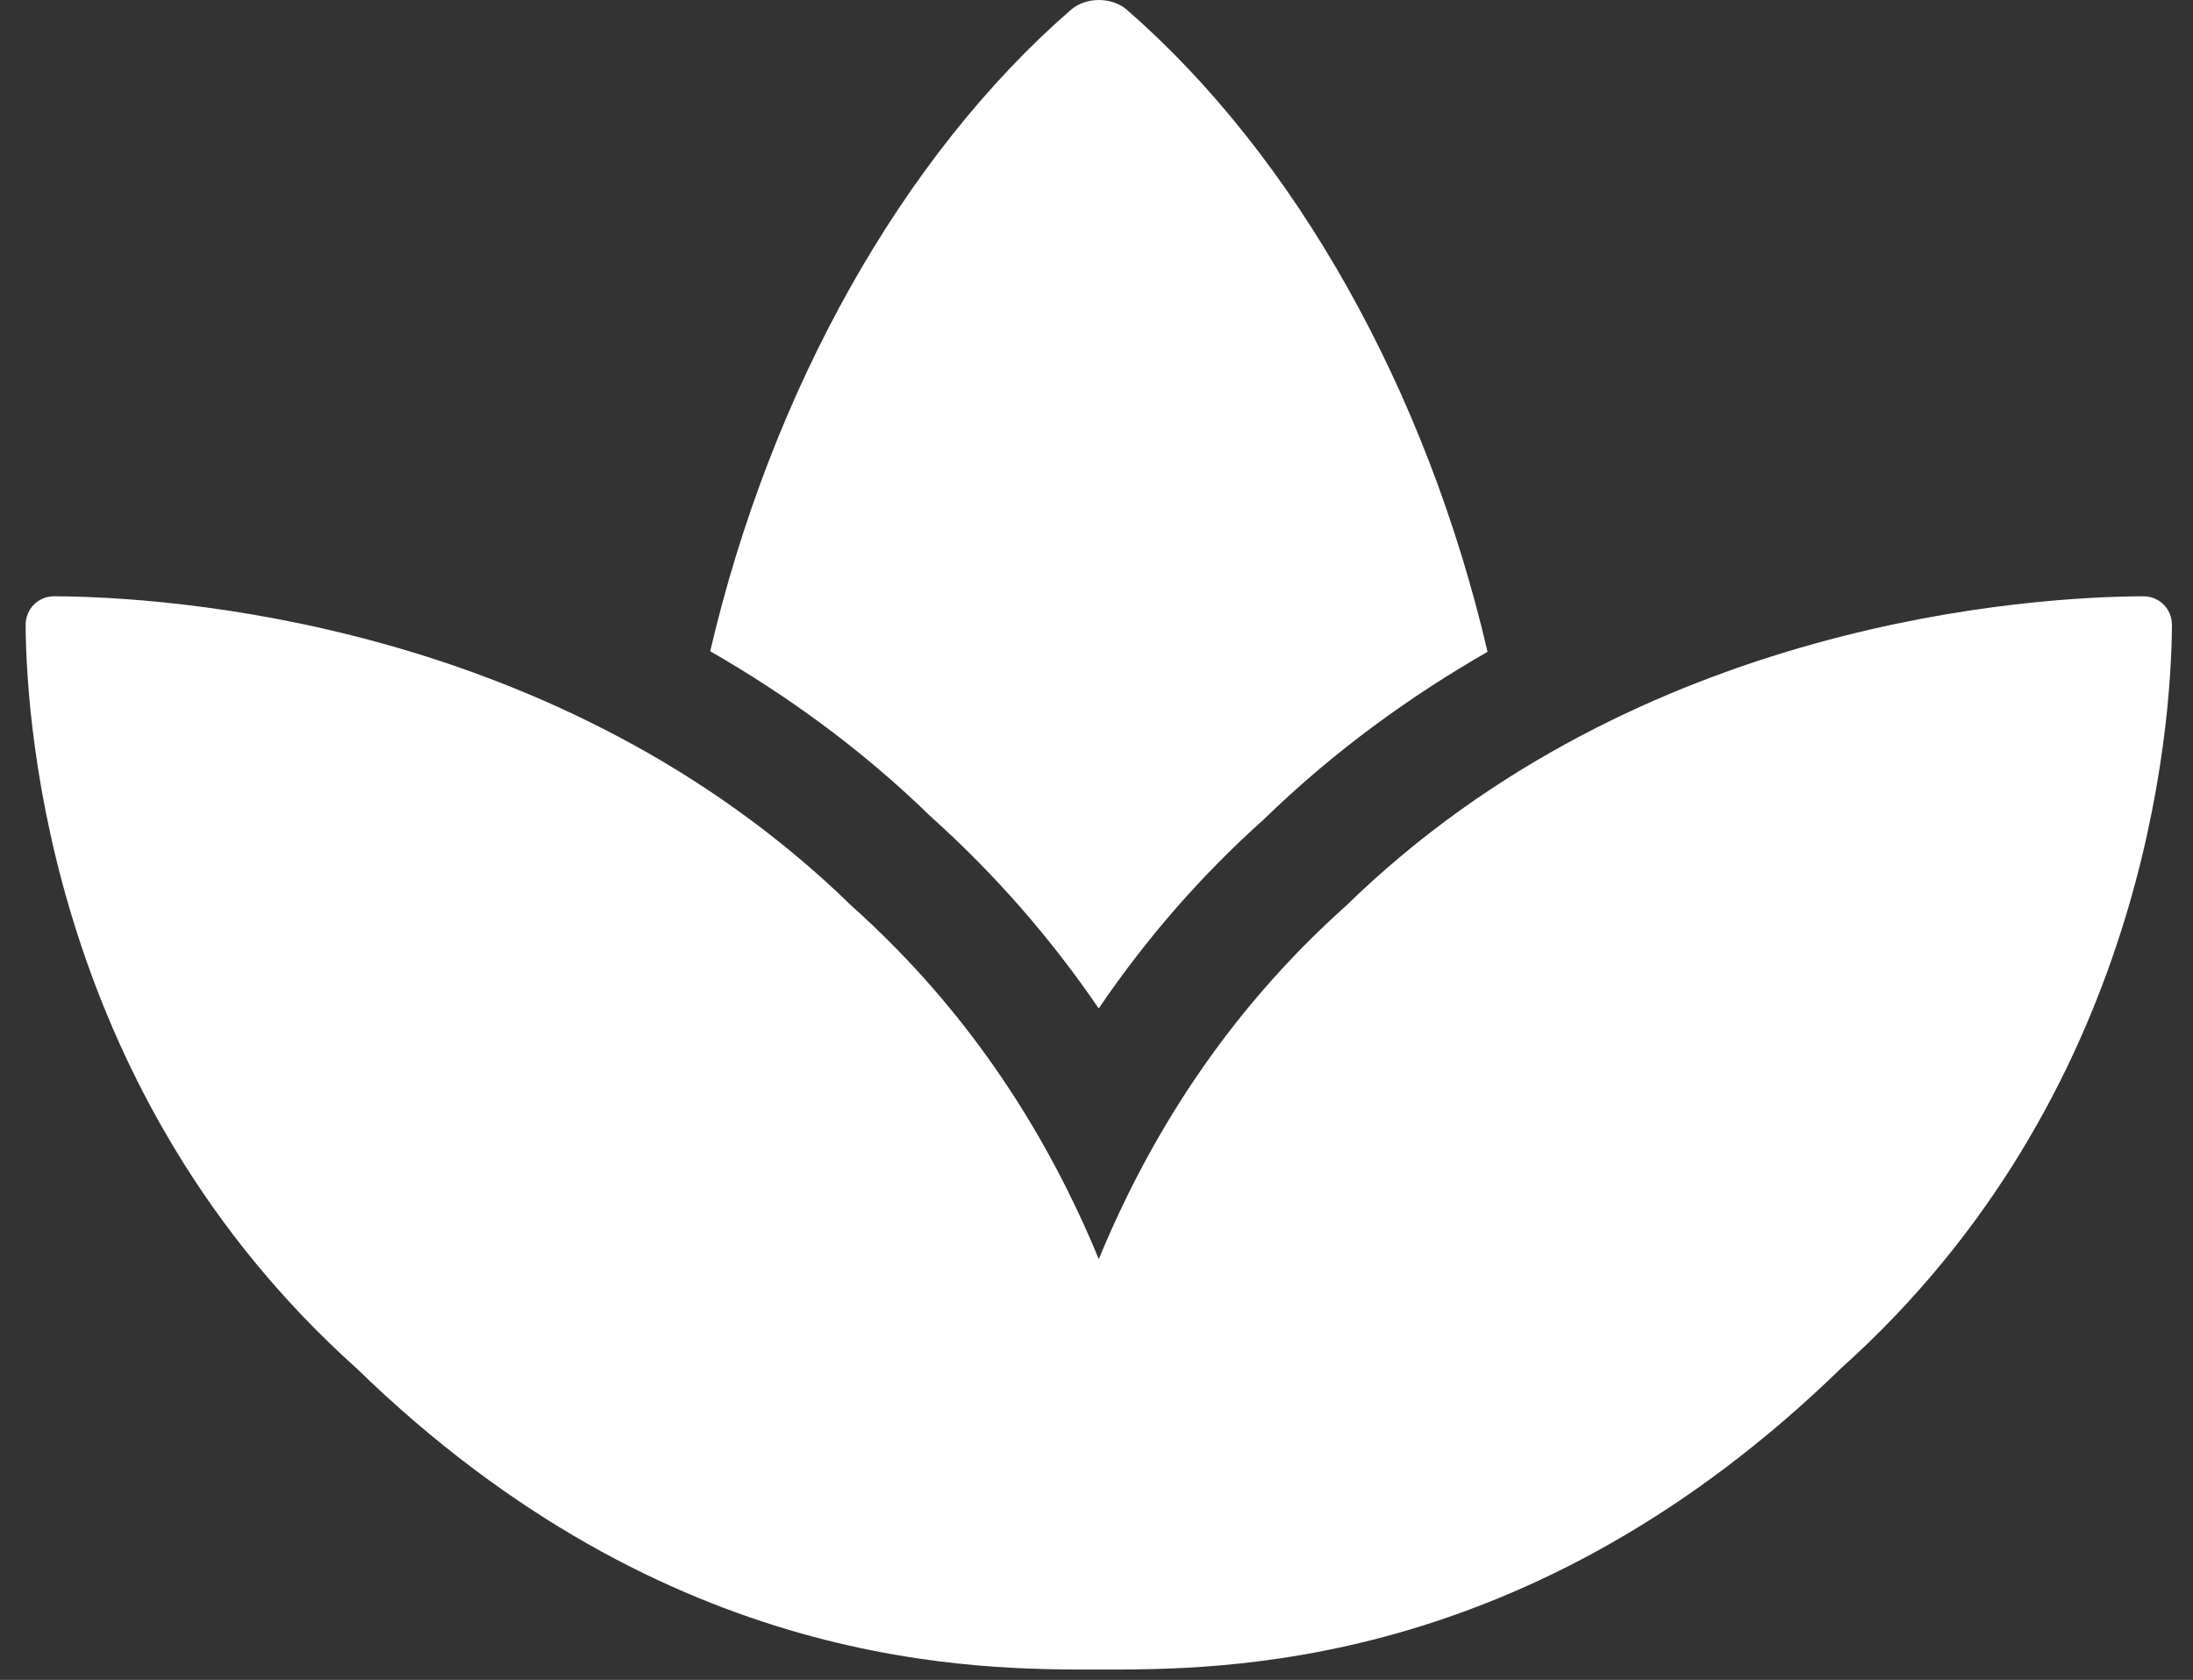 <svg width="47" height="36" viewBox="0 0 47 36" fill="none" xmlns="http://www.w3.org/2000/svg">
<rect x="0" y="0" width="47" height="36" fill="#333333" stroke="none"/>
<path d="M45.93 12.778C43.611 12.789 35.148 13.27 28.852 19.407C26.207 21.773 24.591 24.462 23.549 26.982C22.507 24.462 20.89 21.773 18.245 19.407C11.95 13.27 3.487 12.789 1.168 12.778C0.816 12.777 0.546 13.05 0.549 13.403C0.567 15.632 1.119 23.476 7.638 29.319C14.348 35.853 20.993 35.778 23.549 35.778C26.104 35.778 32.748 35.854 39.46 29.319C45.98 23.476 46.531 15.632 46.549 13.403C46.552 13.05 46.282 12.777 45.93 12.778ZM23.547 21.611C24.571 20.105 25.751 18.753 27.068 17.576C28.593 16.09 30.229 14.917 31.881 13.968C30.568 8.338 27.75 3.343 24.156 0.214C23.828 -0.071 23.276 -0.071 22.947 0.214C19.354 3.34 16.536 8.331 15.221 13.956C16.848 14.89 18.455 16.044 19.95 17.501C21.311 18.721 22.519 20.101 23.547 21.611Z" fill="white"/>
</svg>
